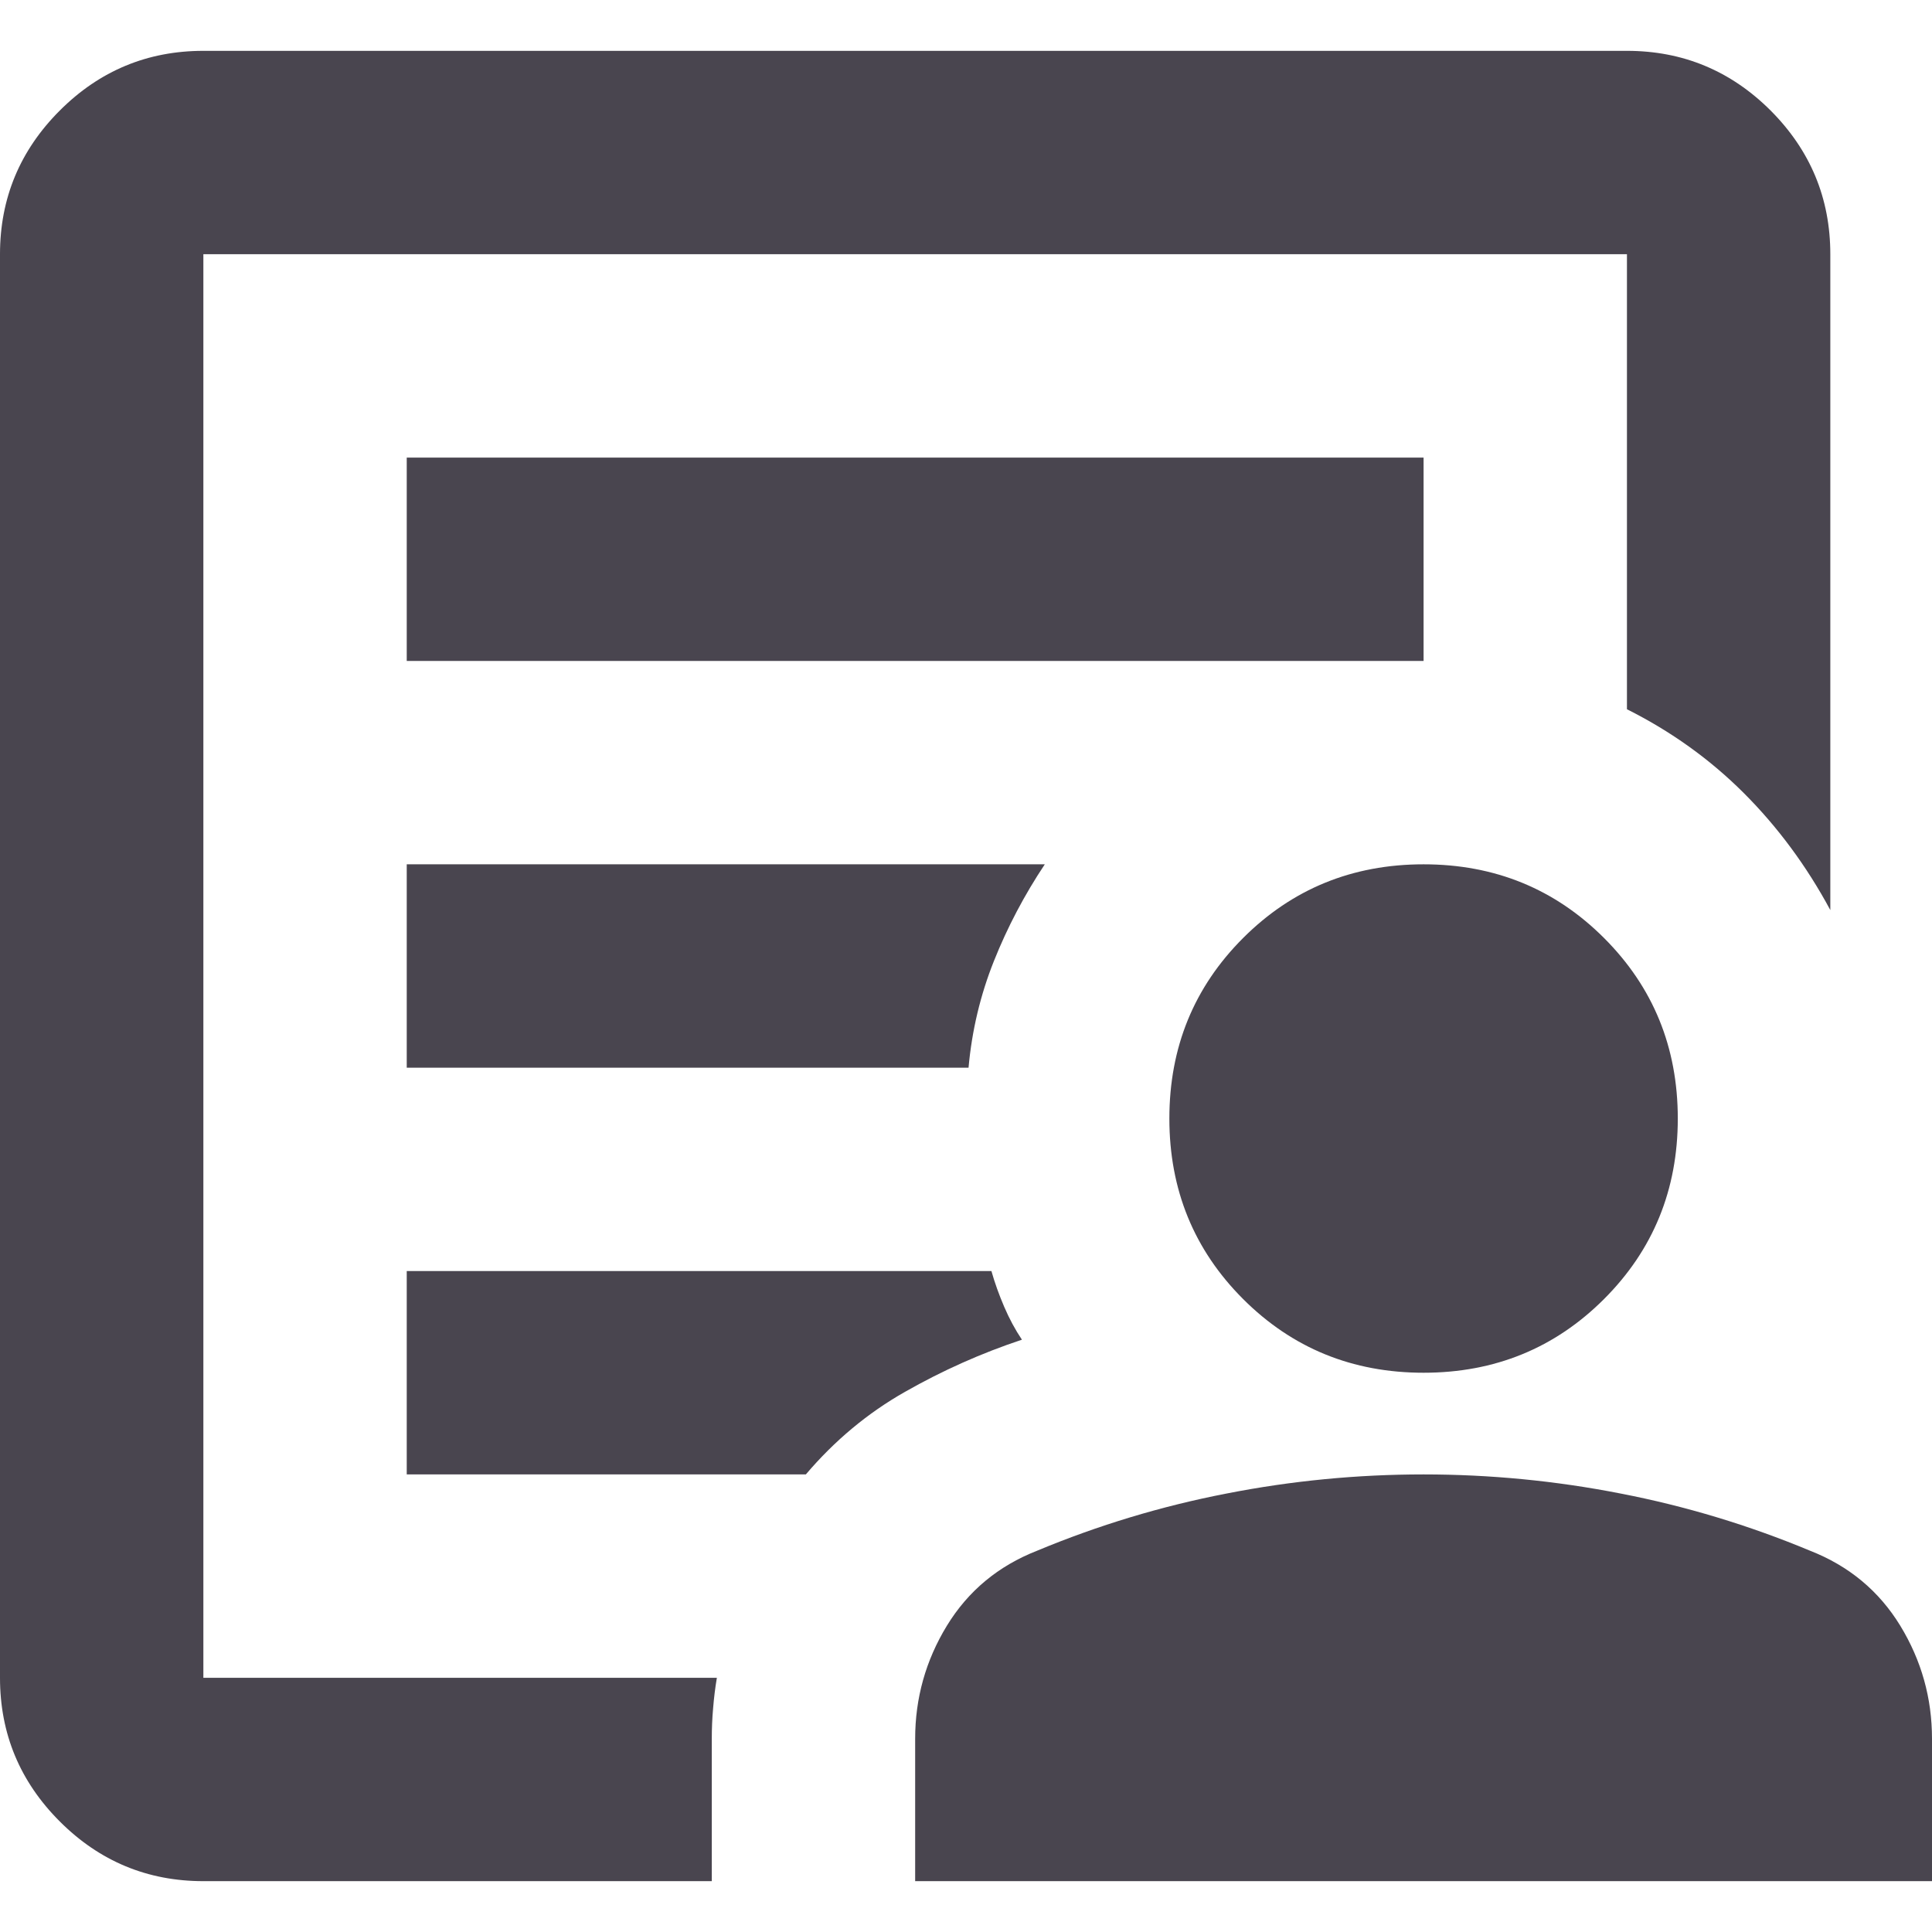 <svg width="19" height="19" viewBox="0 0 19 19" fill="none" xmlns="http://www.w3.org/2000/svg">
<path d="M2 16.5V2.5V6.975V6.5V16.5ZM4 10.5H9.525C9.558 10.133 9.642 9.783 9.775 9.45C9.908 9.117 10.075 8.8 10.275 8.5H4V10.5ZM4 14.5H7.925C8.208 14.167 8.533 13.896 8.9 13.688C9.267 13.479 9.65 13.308 10.05 13.175C9.983 13.075 9.925 12.967 9.875 12.85C9.825 12.733 9.783 12.617 9.75 12.5H4V14.5ZM4 6.5H14V4.5H4V6.5ZM2 18.5C1.45 18.5 0.979 18.304 0.588 17.913C0.196 17.521 0 17.05 0 16.5V2.5C0 1.95 0.196 1.479 0.588 1.087C0.979 0.696 1.45 0.5 2 0.5H16C16.55 0.5 17.021 0.696 17.413 1.087C17.804 1.479 18 1.95 18 2.5V8.95C17.767 8.517 17.483 8.133 17.15 7.8C16.817 7.467 16.433 7.192 16 6.975V2.5H2V16.5H7.05C7.033 16.6 7.021 16.7 7.013 16.8C7.004 16.9 7 17 7 17.1V18.5H2ZM14 13.5C13.3 13.5 12.708 13.258 12.225 12.775C11.742 12.292 11.5 11.7 11.5 11C11.5 10.3 11.742 9.708 12.225 9.225C12.708 8.742 13.3 8.5 14 8.5C14.7 8.5 15.292 8.742 15.775 9.225C16.258 9.708 16.5 10.3 16.5 11C16.5 11.7 16.258 12.292 15.775 12.775C15.292 13.258 14.7 13.5 14 13.5ZM9 18.5V17.1C9 16.7 9.104 16.329 9.312 15.988C9.521 15.646 9.817 15.4 10.2 15.25C10.8 15 11.421 14.812 12.062 14.688C12.704 14.562 13.35 14.5 14 14.5C14.65 14.5 15.296 14.562 15.938 14.688C16.579 14.812 17.2 15 17.8 15.25C18.183 15.4 18.479 15.646 18.688 15.988C18.896 16.329 19 16.7 19 17.1V18.5H9Z" fill="#49454F"/>
</svg>
